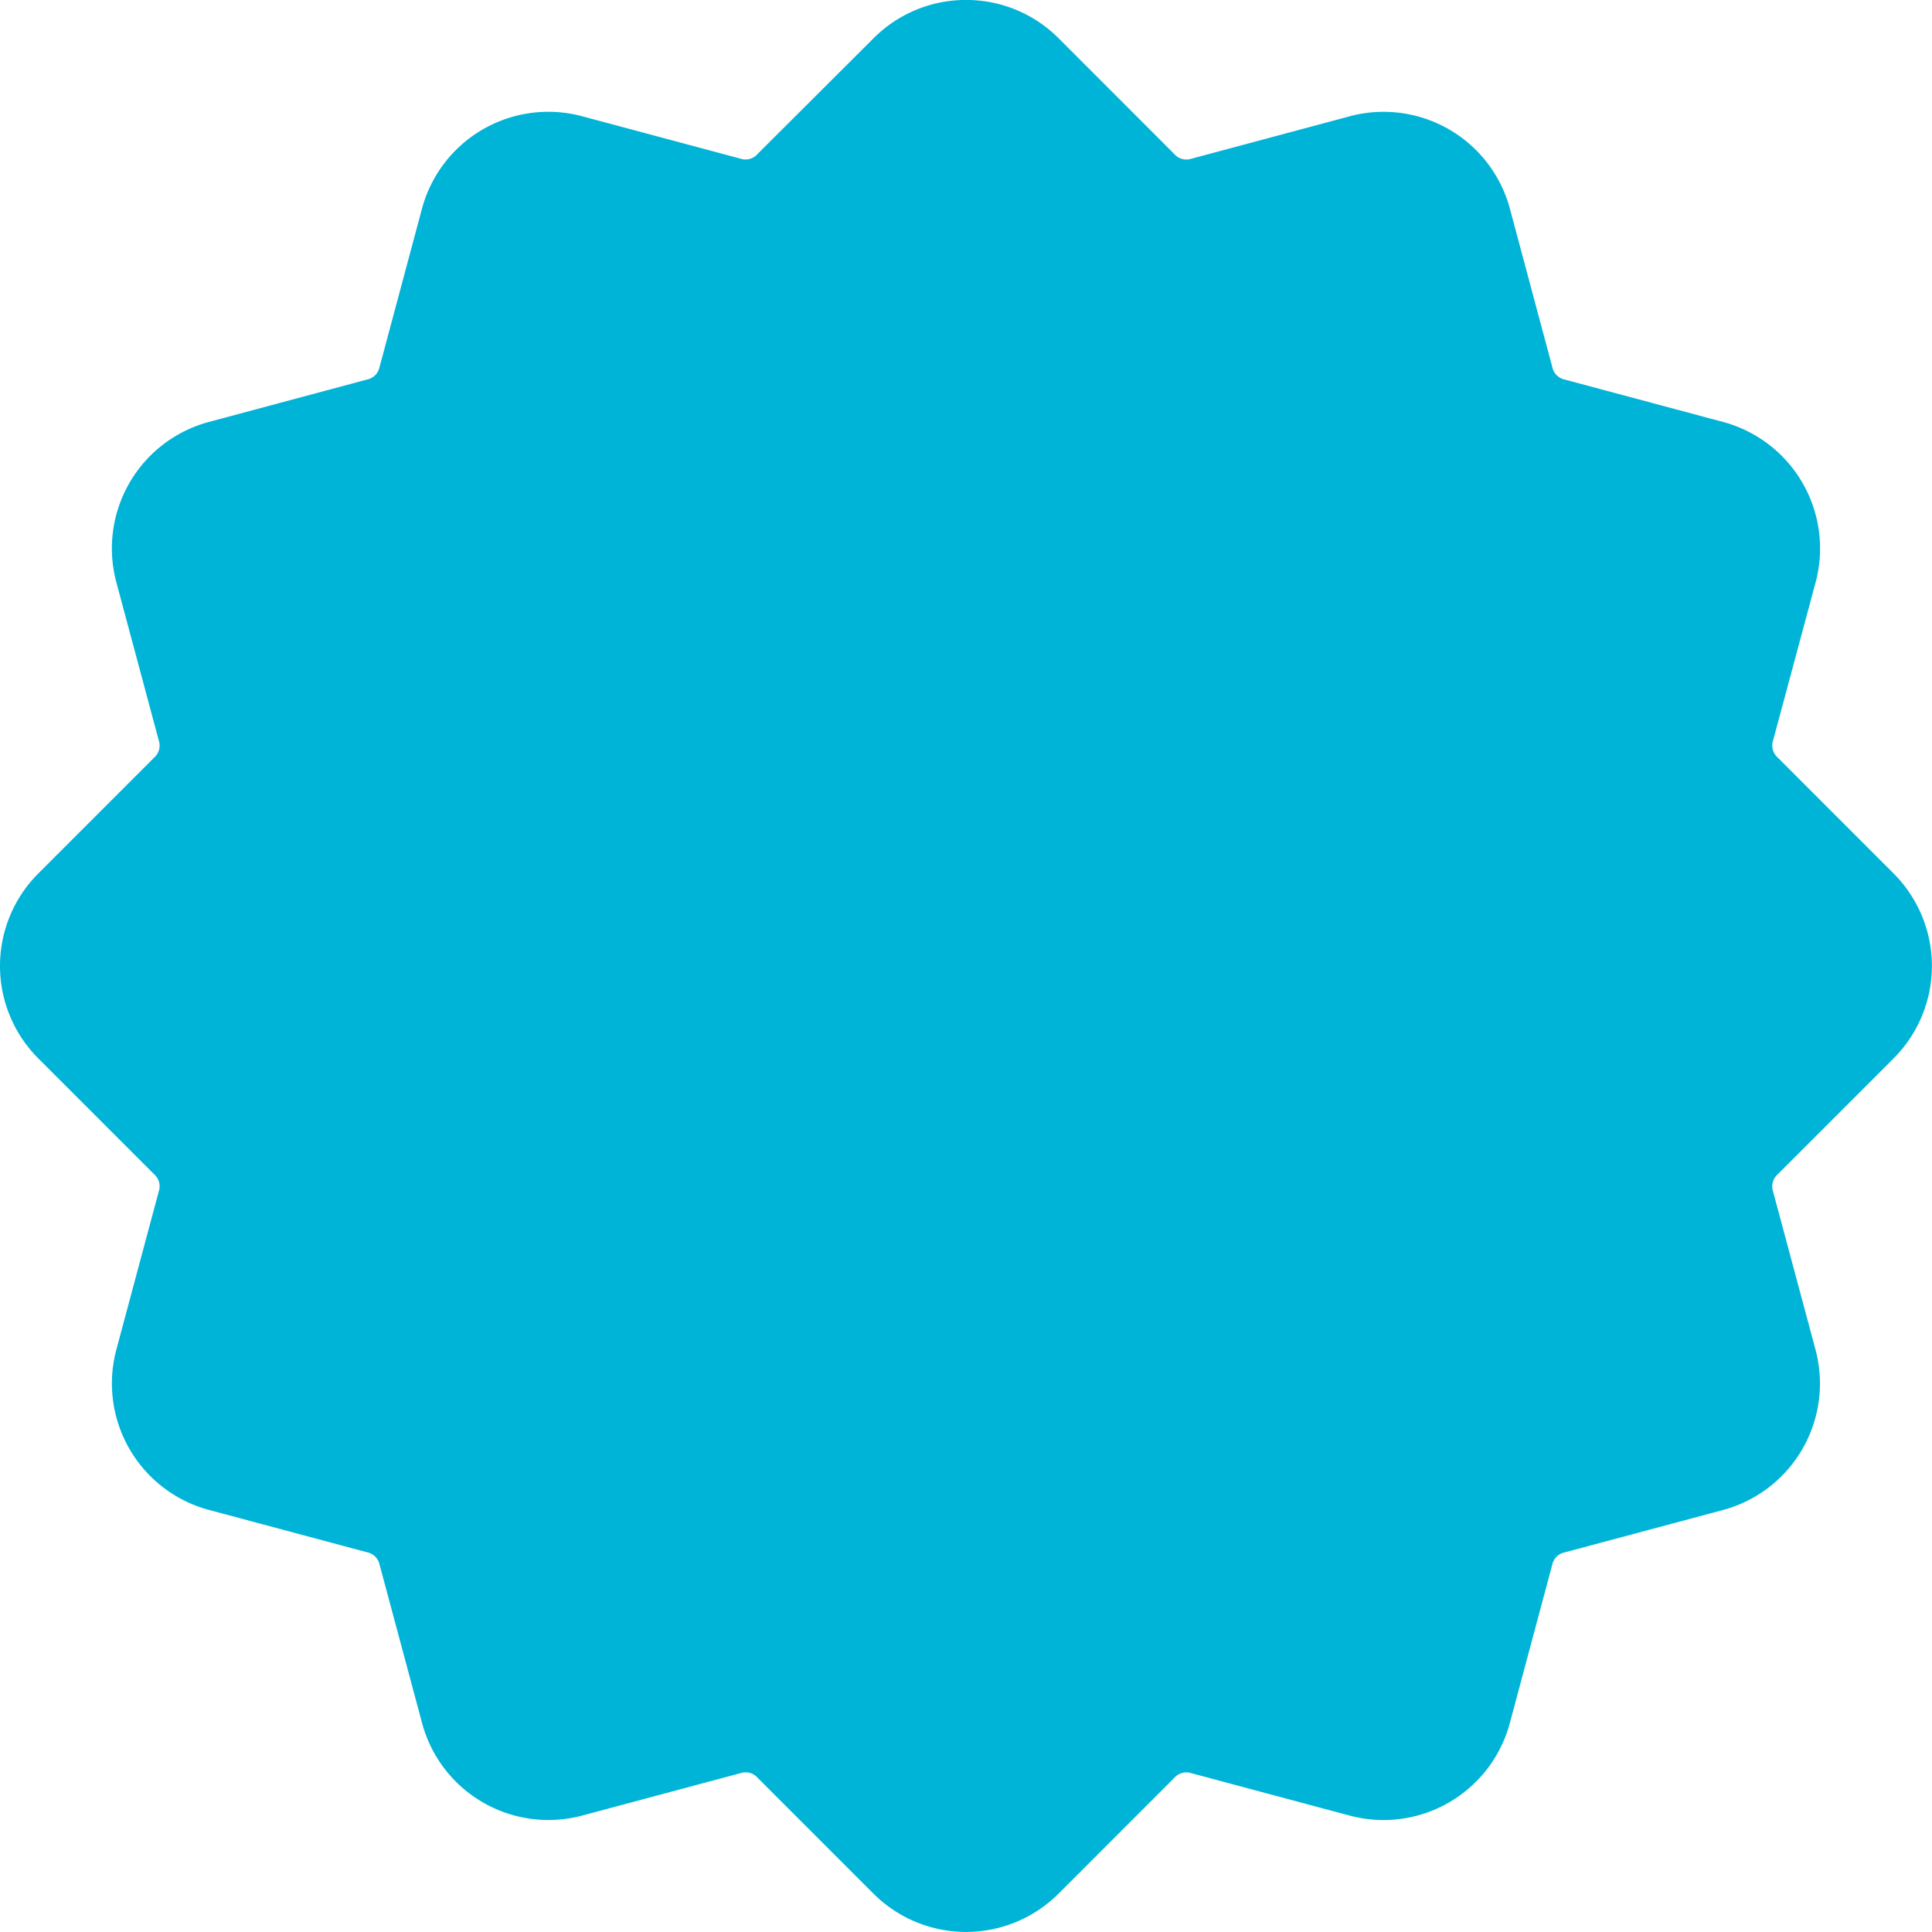 <svg xmlns="http://www.w3.org/2000/svg" width="65.275" height="65.273" viewBox="0 0 65.275 65.273"><defs><style>.a{fill:#00b4d8;fill-rule:evenodd;}</style></defs><path class="a" d="M32.764.007a4.406,4.406,0,0,1,2.993,1.288l3.917,3.92a.537.537,0,0,0,.572.155L45.6,3.935a4.419,4.419,0,0,1,5.409,3.123l1.434,5.355a.538.538,0,0,0,.418.418l5.357,1.434a4.425,4.425,0,0,1,3.122,5.409L59.9,25.028a.546.546,0,0,0,.155.572l3.919,3.92a4.418,4.418,0,0,1,0,6.245l-3.92,3.92a.547.547,0,0,0-.155.573l1.437,5.355a4.425,4.425,0,0,1-3.122,5.41l-5.357,1.434a.538.538,0,0,0-.418.418l-1.434,5.355A4.419,4.419,0,0,1,45.6,61.35l-5.354-1.434a.537.537,0,0,0-.572.155l-3.917,3.918a4.425,4.425,0,0,1-6.248,0l-3.919-3.92a.536.536,0,0,0-.57-.155l-5.355,1.434a4.419,4.419,0,0,1-5.409-3.122L12.82,52.872a.538.538,0,0,0-.418-.418L7.048,51.02a4.424,4.424,0,0,1-3.123-5.41L5.36,40.257a.538.538,0,0,0-.154-.573L1.287,35.765a4.419,4.419,0,0,1,0-6.245l3.92-3.92a.54.54,0,0,0,.153-.572L3.924,19.673a4.424,4.424,0,0,1,3.123-5.409L12.4,12.829a.538.538,0,0,0,.418-.418l1.434-5.354a4.42,4.42,0,0,1,5.409-3.123l5.355,1.434a.533.533,0,0,0,.57-.155L29.509,1.3A4.406,4.406,0,0,1,32.5.007Z" transform="translate(0.005 -0.007)"/></svg>